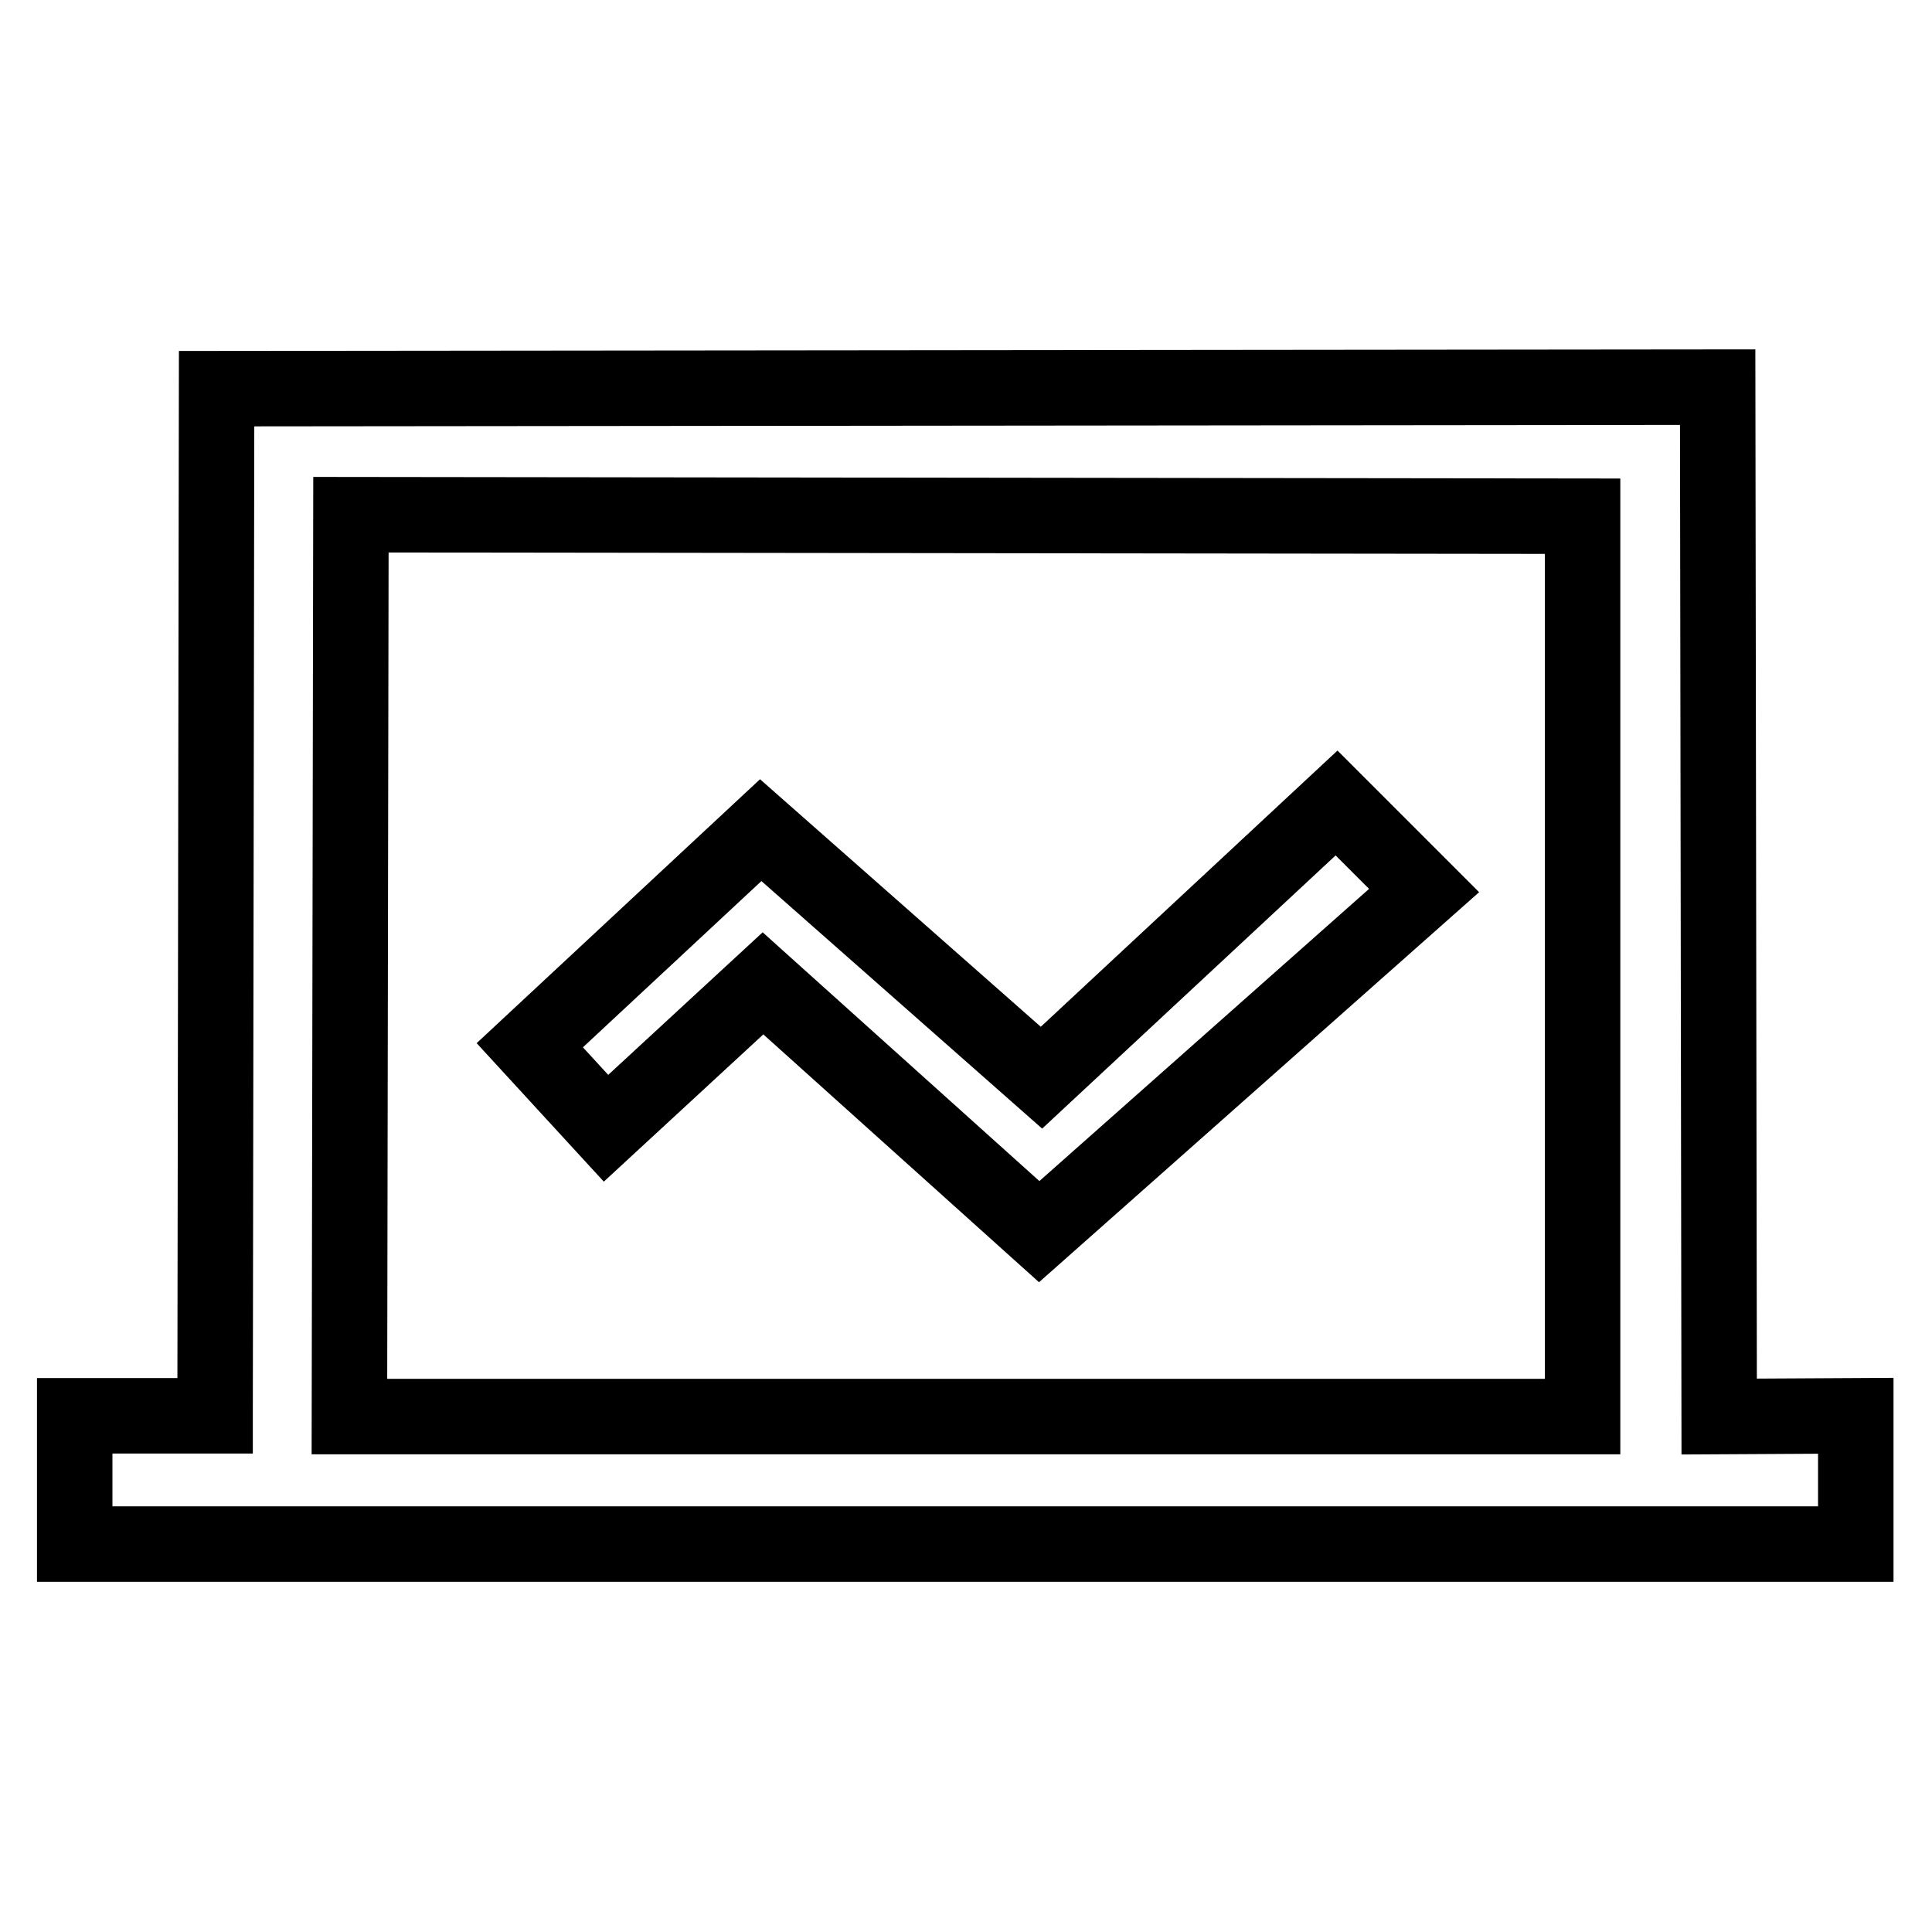 <?xml version="1.0" encoding="utf-8"?>
<!-- Svg Vector Icons : http://www.onlinewebfonts.com/icon -->
<!DOCTYPE svg PUBLIC "-//W3C//DTD SVG 1.1//EN" "http://www.w3.org/Graphics/SVG/1.1/DTD/svg11.dtd">
<svg version="1.1" xmlns="http://www.w3.org/2000/svg" xmlns:xlink="http://www.w3.org/1999/xlink" x="0px" y="0px" viewBox="0 0 256 256" enable-background="new 0 0 256 256" xml:space="preserve">
<g> <path stroke-width="10" fill-opacity="0" stroke="#000000"  d="M227.8,187.7l-0.2-136.4L28.7,51.5l-0.2,136v0.1l-18.6,0v17h236l0-17L227.8,187.7L227.8,187.7z  M209.7,187.7l-1.1,0H46.3l0.2-119.5l163.2,0.2L209.7,187.7L209.7,187.7z M101.1,130.3l36.6,32.9l51-45.2l-11.6-11.6L138,142.8 l-37.2-32.8l-30.6,28.5l10.1,11L101.1,130.3L101.1,130.3z"/></g>
</svg>